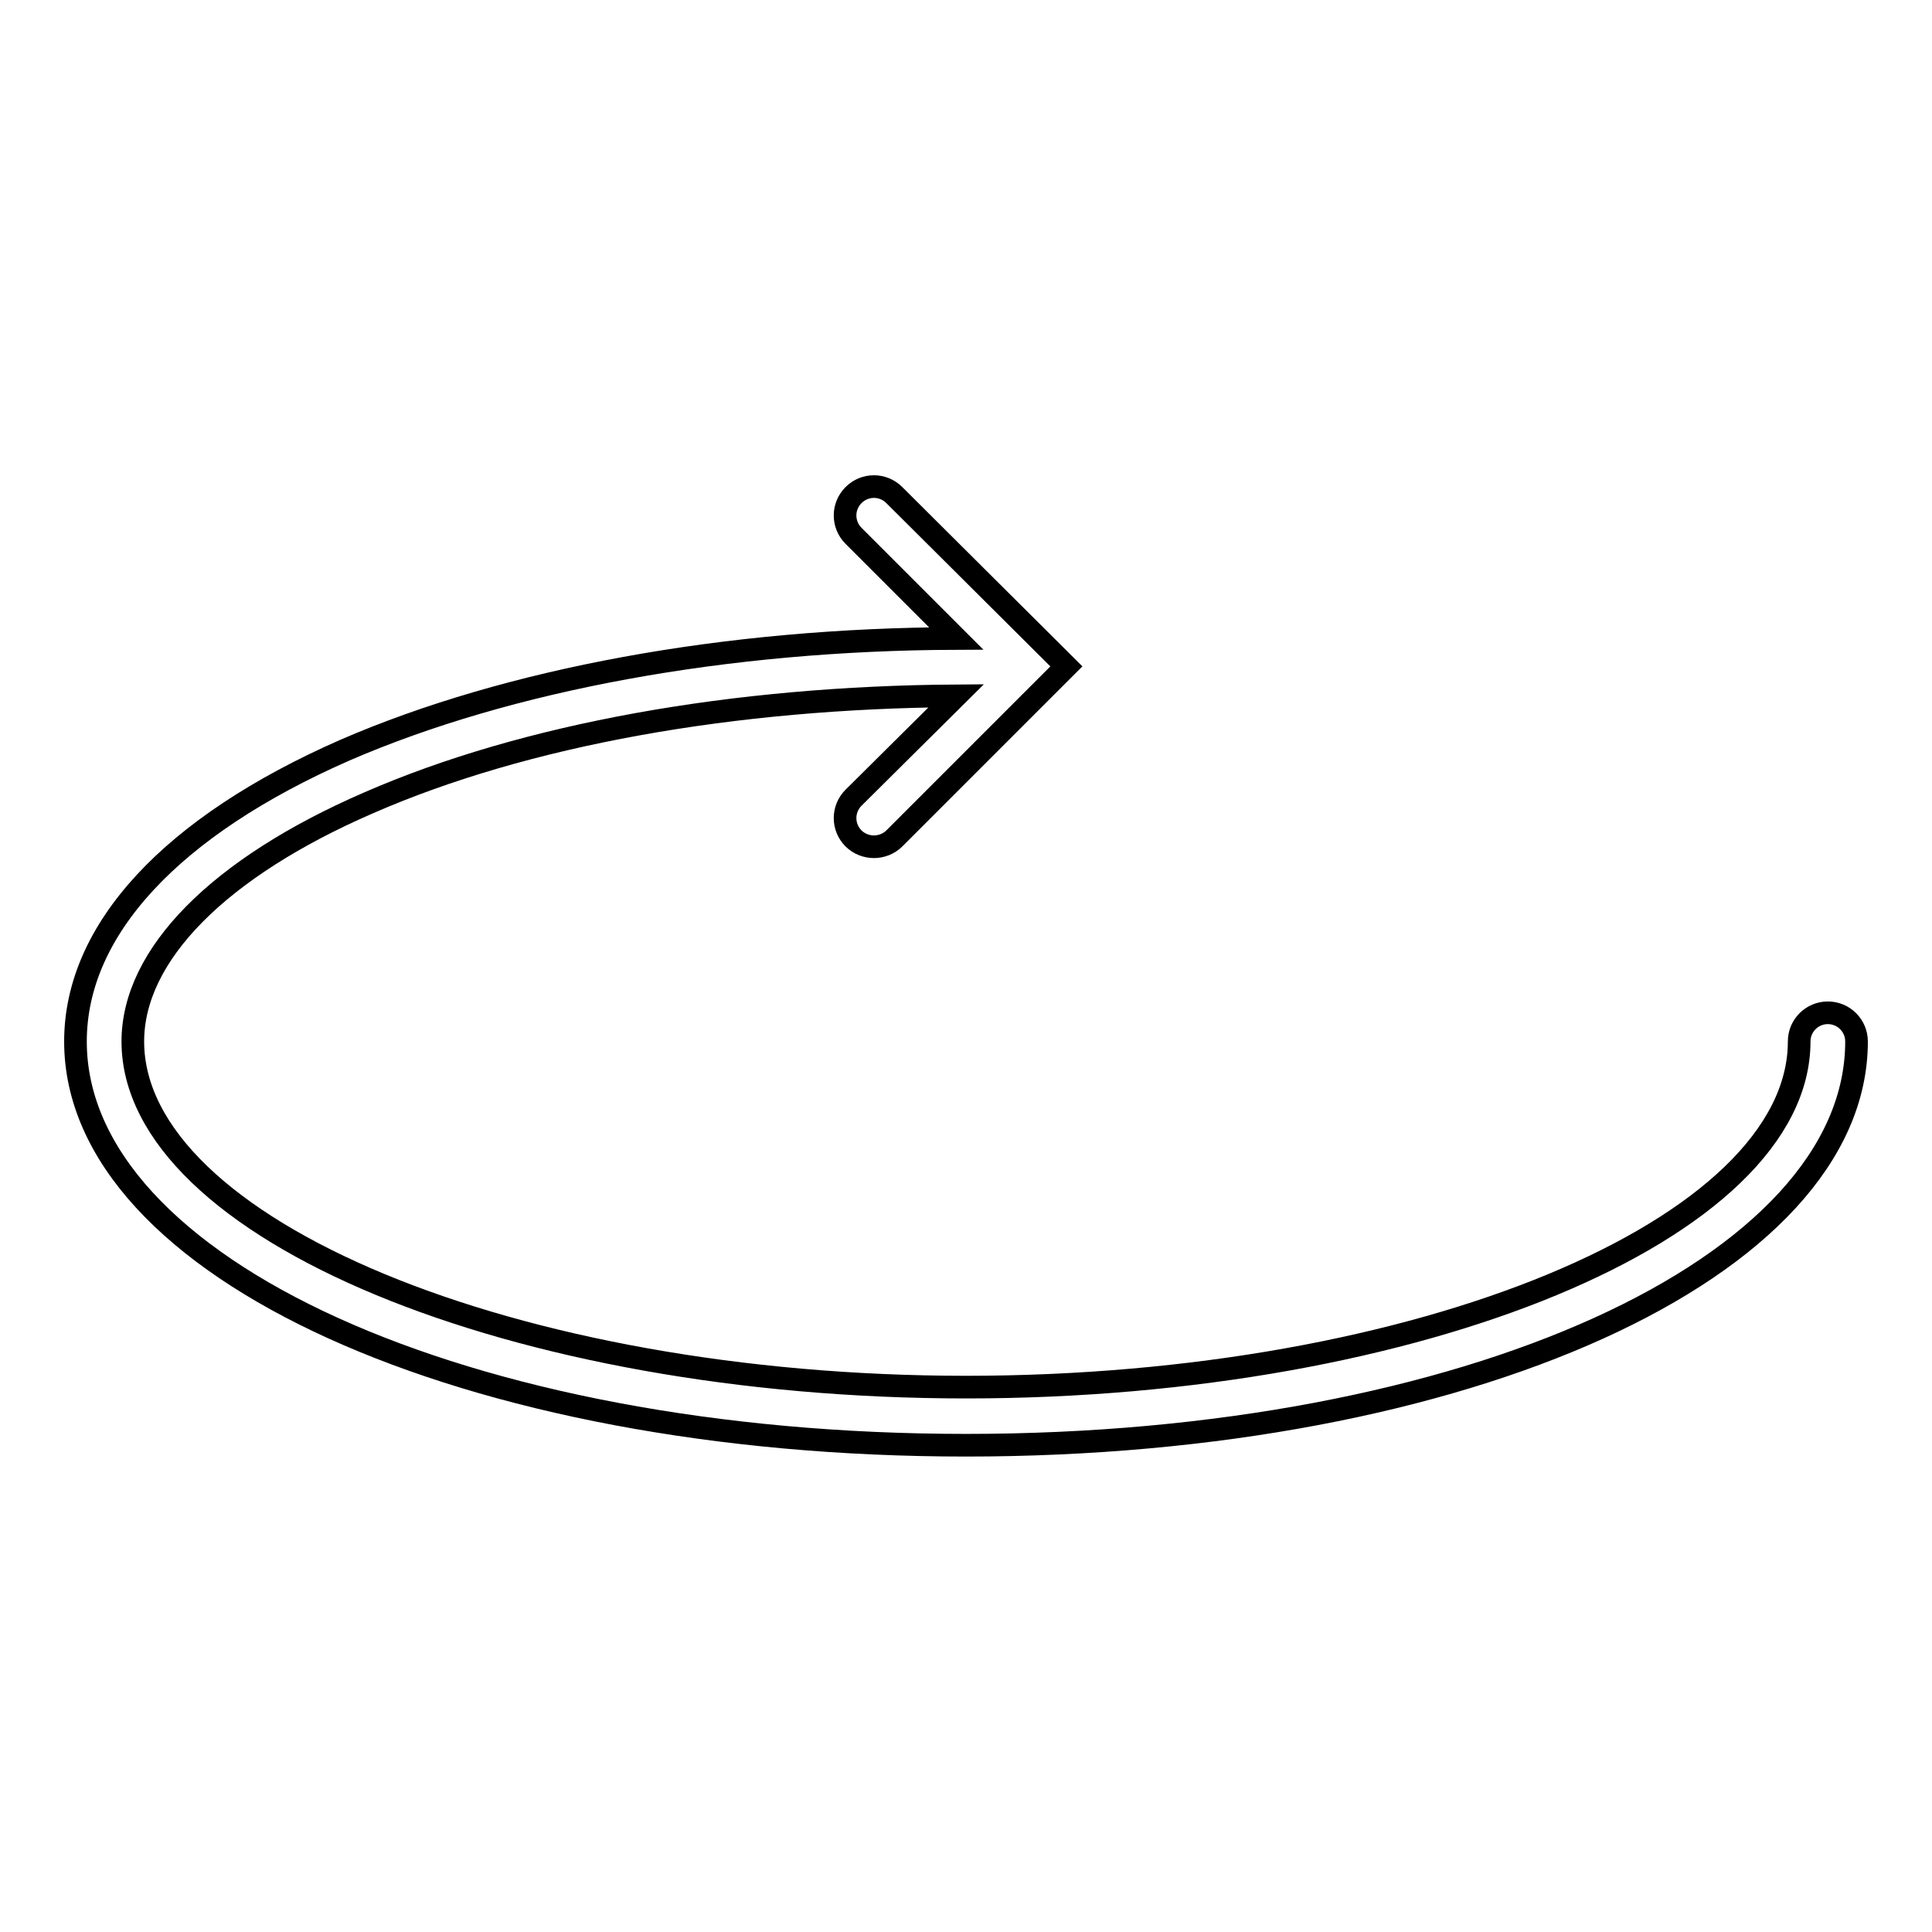 <?xml version="1.0" encoding="utf-8"?>
<!-- Svg Vector Icons : http://www.onlinewebfonts.com/icon -->
<!DOCTYPE svg PUBLIC "-//W3C//DTD SVG 1.1//EN" "http://www.w3.org/Graphics/SVG/1.1/DTD/svg11.dtd">
<svg version="1.1" xmlns="http://www.w3.org/2000/svg" xmlns:xlink="http://www.w3.org/1999/xlink" x="0px" y="0px" viewBox="0 0 256 256" enable-background="new 0 0 256 256" xml:space="preserve">
<g><g><g><path stroke-width="3" fill-opacity="0" stroke="#000000"  d="M242.2,134.2c-2.1,0-3.8,1.7-3.8,3.8c0,24.9-50.5,45.8-110.4,45.8c-59.8,0-110.4-21-110.4-45.8c0-11.5,11.4-23,31.2-31.6c20.8-9.1,48.4-14,77.9-14.2l-13.6,13.5c-1.5,1.5-1.5,3.9,0,5.4c0.7,0.7,1.7,1.1,2.7,1.1c1,0,2-0.4,2.7-1.1l22.8-22.8l-22.8-22.7c-1.5-1.5-3.9-1.5-5.4,0c-1.5,1.5-1.5,3.9,0,5.4l13.6,13.6c-30.5,0.1-59.3,5.4-81,14.8C22.7,109.5,10,123.2,10,138c0,30,51.8,53.5,118,53.5c66.2,0,118-23.5,118-53.5C246,135.9,244.3,134.2,242.2,134.2z"/></g><g></g><g></g><g></g><g></g><g></g><g></g><g></g><g></g><g></g><g></g><g></g><g></g><g></g><g></g><g></g></g></g>
</svg>